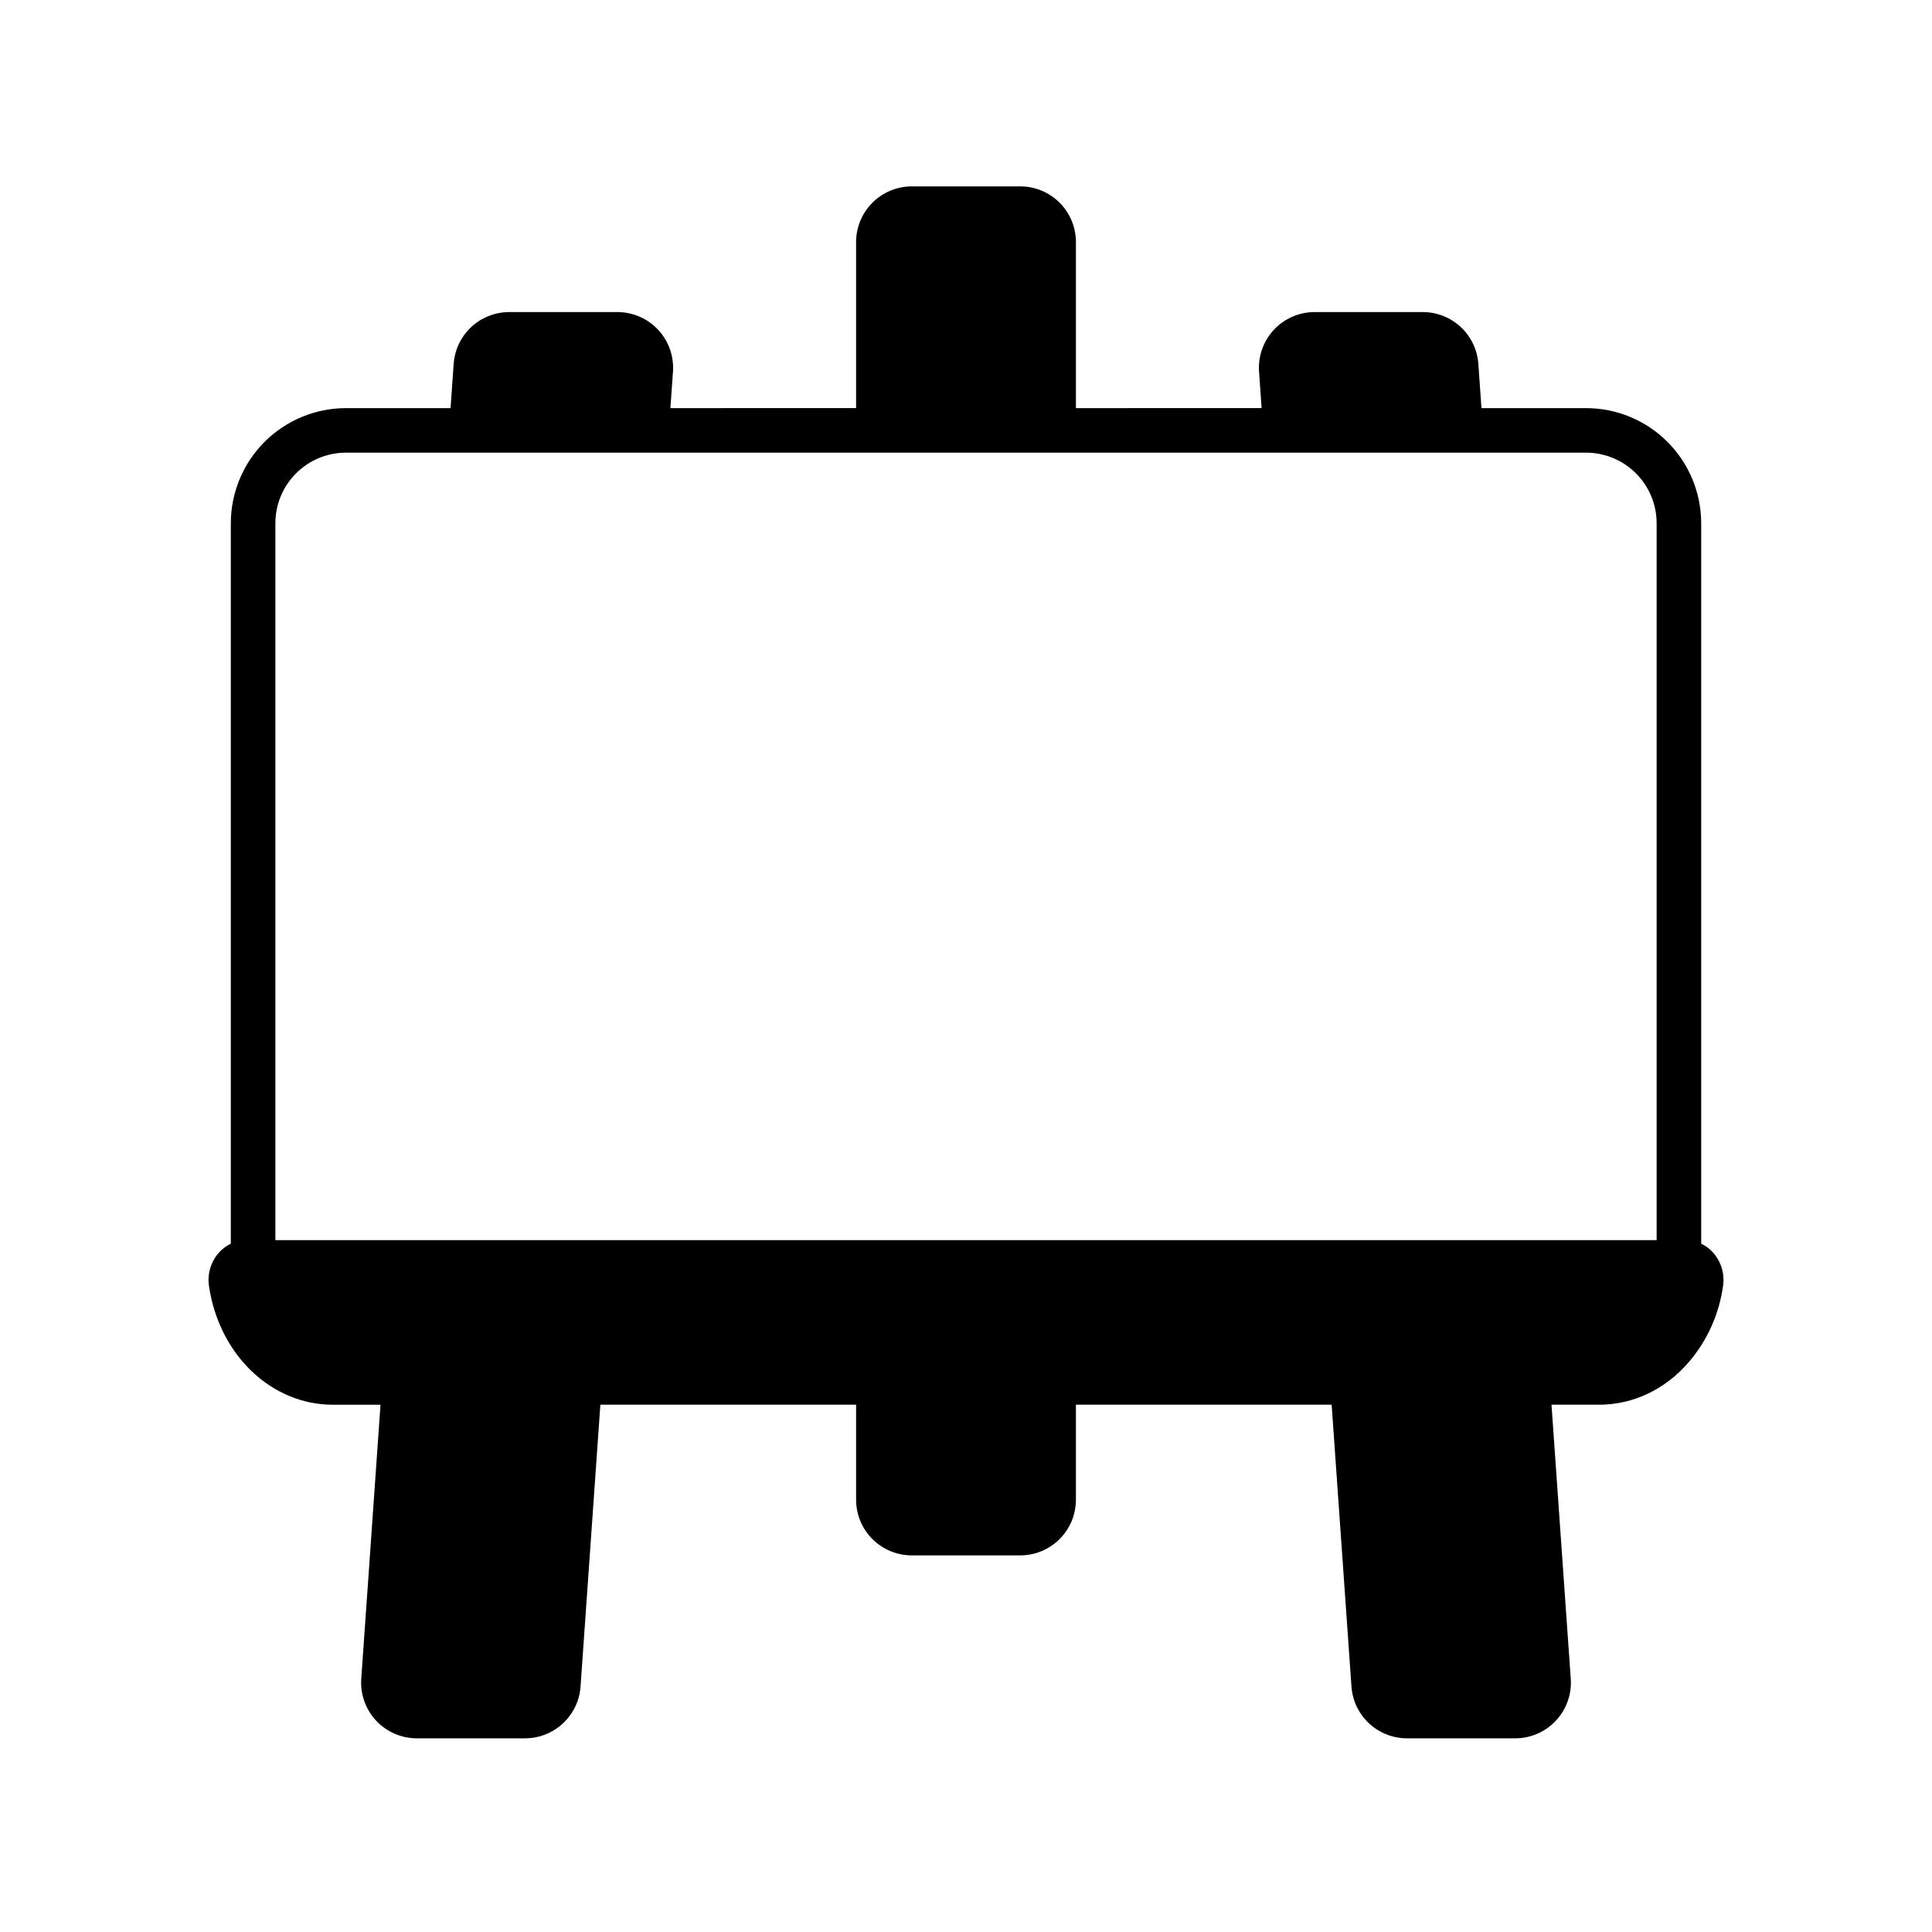 <?xml version="1.0" encoding="UTF-8"?>
<!-- Uploaded to: SVG Repo, www.svgrepo.com, Generator: SVG Repo Mixer Tools -->
<svg fill="#000000" width="800px" height="800px" version="1.1" viewBox="144 144 512 512" xmlns="http://www.w3.org/2000/svg">
 <path d="m598.12 476.1c-0.906-1.055-2.027-1.914-3.285-2.512v-190.93c-0.012-8.09-3.227-15.844-8.945-21.562s-13.473-8.934-21.559-8.941h-27.73l-0.824-11.727c-0.262-3.727-1.926-7.215-4.66-9.762-2.731-2.547-6.328-3.965-10.062-3.965h-28.668c-4.094 0-8.008 1.699-10.797 4.695-2.793 2.996-4.215 7.016-3.93 11.098l0.68 9.656-49.211 0.004v-44.004c0-3.914-1.555-7.668-4.324-10.434-2.766-2.769-6.519-4.324-10.438-4.324h-28.73c-3.914 0-7.668 1.555-10.438 4.324-2.769 2.766-4.324 6.519-4.324 10.434v44l-49.211 0.004 0.68-9.656v-0.004c0.285-4.082-1.137-8.102-3.93-11.098-2.789-2.996-6.699-4.695-10.793-4.695h-28.668c-3.738 0-7.332 1.418-10.066 3.965-2.731 2.547-4.398 6.035-4.66 9.762l-0.824 11.727h-27.727c-8.09 0.008-15.844 3.223-21.562 8.941s-8.934 13.473-8.945 21.562v190.93c-1.258 0.602-2.375 1.457-3.285 2.512-2.066 2.418-2.981 5.613-2.496 8.758 2.699 18.203 16.516 31.414 32.855 31.414h12.594l-5.102 72.613v-0.004c-0.285 4.086 1.137 8.105 3.93 11.098 2.793 2.992 6.699 4.695 10.793 4.695h28.668c3.738 0 7.332-1.418 10.066-3.965 2.731-2.547 4.398-6.035 4.66-9.762l5.25-74.688 67.773 0.004v25.172c0 3.914 1.555 7.668 4.324 10.434 2.769 2.769 6.523 4.324 10.438 4.324h28.73c3.918 0 7.672-1.555 10.438-4.324 2.769-2.766 4.324-6.519 4.324-10.434v-25.172h67.773l5.25 74.688c0.262 3.727 1.926 7.215 4.66 9.762 2.734 2.547 6.332 3.961 10.066 3.961h28.668c4.094 0 8.004-1.703 10.797-4.695 2.793-2.996 4.215-7.016 3.926-11.102l-5.106-72.613h12.594c9.086 0 17.559-4.039 23.852-11.363l0.004 0.004c4.848-5.695 7.969-12.648 9.004-20.055 0.48-3.141-0.43-6.336-2.496-8.75zm-362.45-212.14h328.66c4.957 0.004 9.707 1.977 13.215 5.481 3.504 3.504 5.477 8.258 5.481 13.215v189.99h-366.05v-189.99c0.008-4.957 1.977-9.711 5.484-13.215 3.504-3.504 8.258-5.477 13.215-5.481z"/>
</svg>